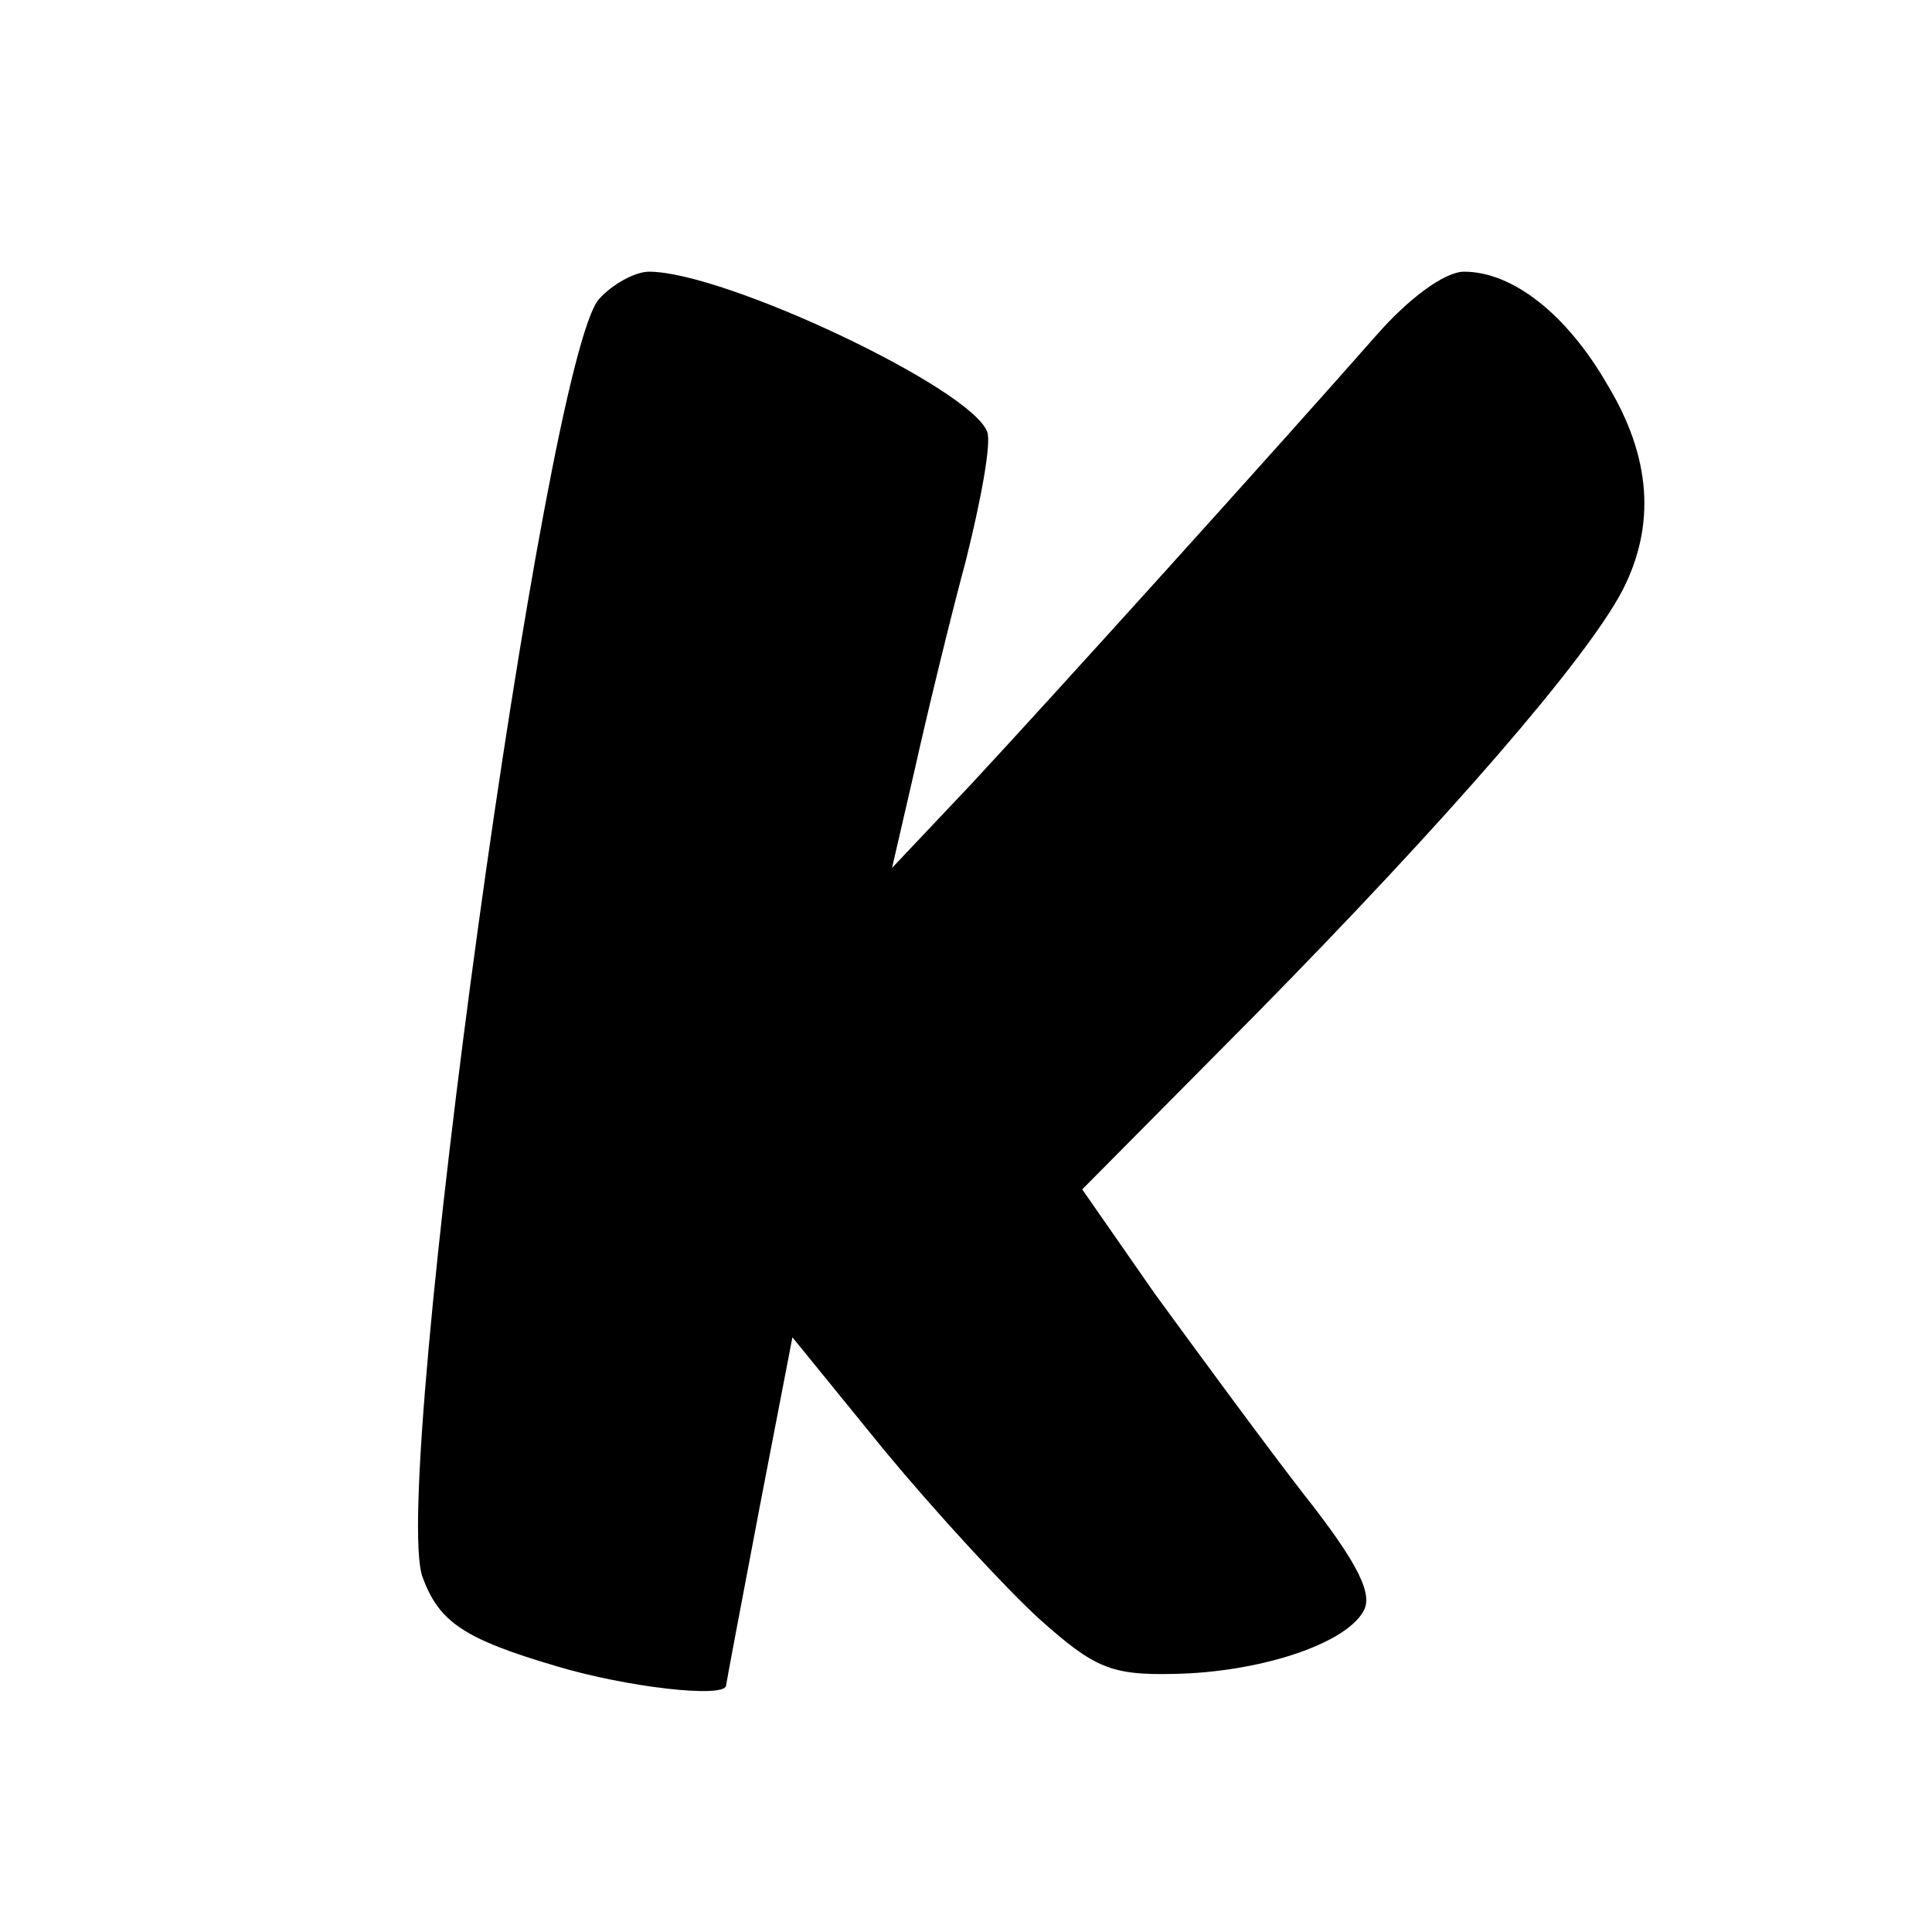 <?xml version="1.0" standalone="no"?>
<!DOCTYPE svg PUBLIC "-//W3C//DTD SVG 20010904//EN"
 "http://www.w3.org/TR/2001/REC-SVG-20010904/DTD/svg10.dtd">
<svg version="1.0" xmlns="http://www.w3.org/2000/svg"
 width="128pt" height="128pt" viewBox="0 0 128 128"
 preserveAspectRatio="xMidYMid meet">
<g transform="translate(0,128) scale(0.1,-0.1)"
fill="#000000" stroke="none">
<path d="M397 1082 c-36 -39 -139 -789 -117 -847 11 -30 28 -41 89 -59 47 -14
110 -21 112 -13 0 1 10 54 22 117 l22 114 61 -75 c34 -41 80 -91 103 -112 36
-32 47 -37 89 -36 55 1 112 19 125 41 7 11 -2 31 -40 79 -27 35 -71 95 -98
132 l-48 69 115 116 c127 129 219 235 243 281 22 43 19 88 -10 136 -27 47 -63
75 -95 75 -13 0 -37 -18 -58 -42 -66 -75 -216 -241 -269 -298 l-52 -55 15 65
c8 36 23 98 34 139 10 40 17 78 14 85 -11 29 -174 106 -224 106 -9 0 -24 -8
-33 -18z"/>
</g>
</svg>
